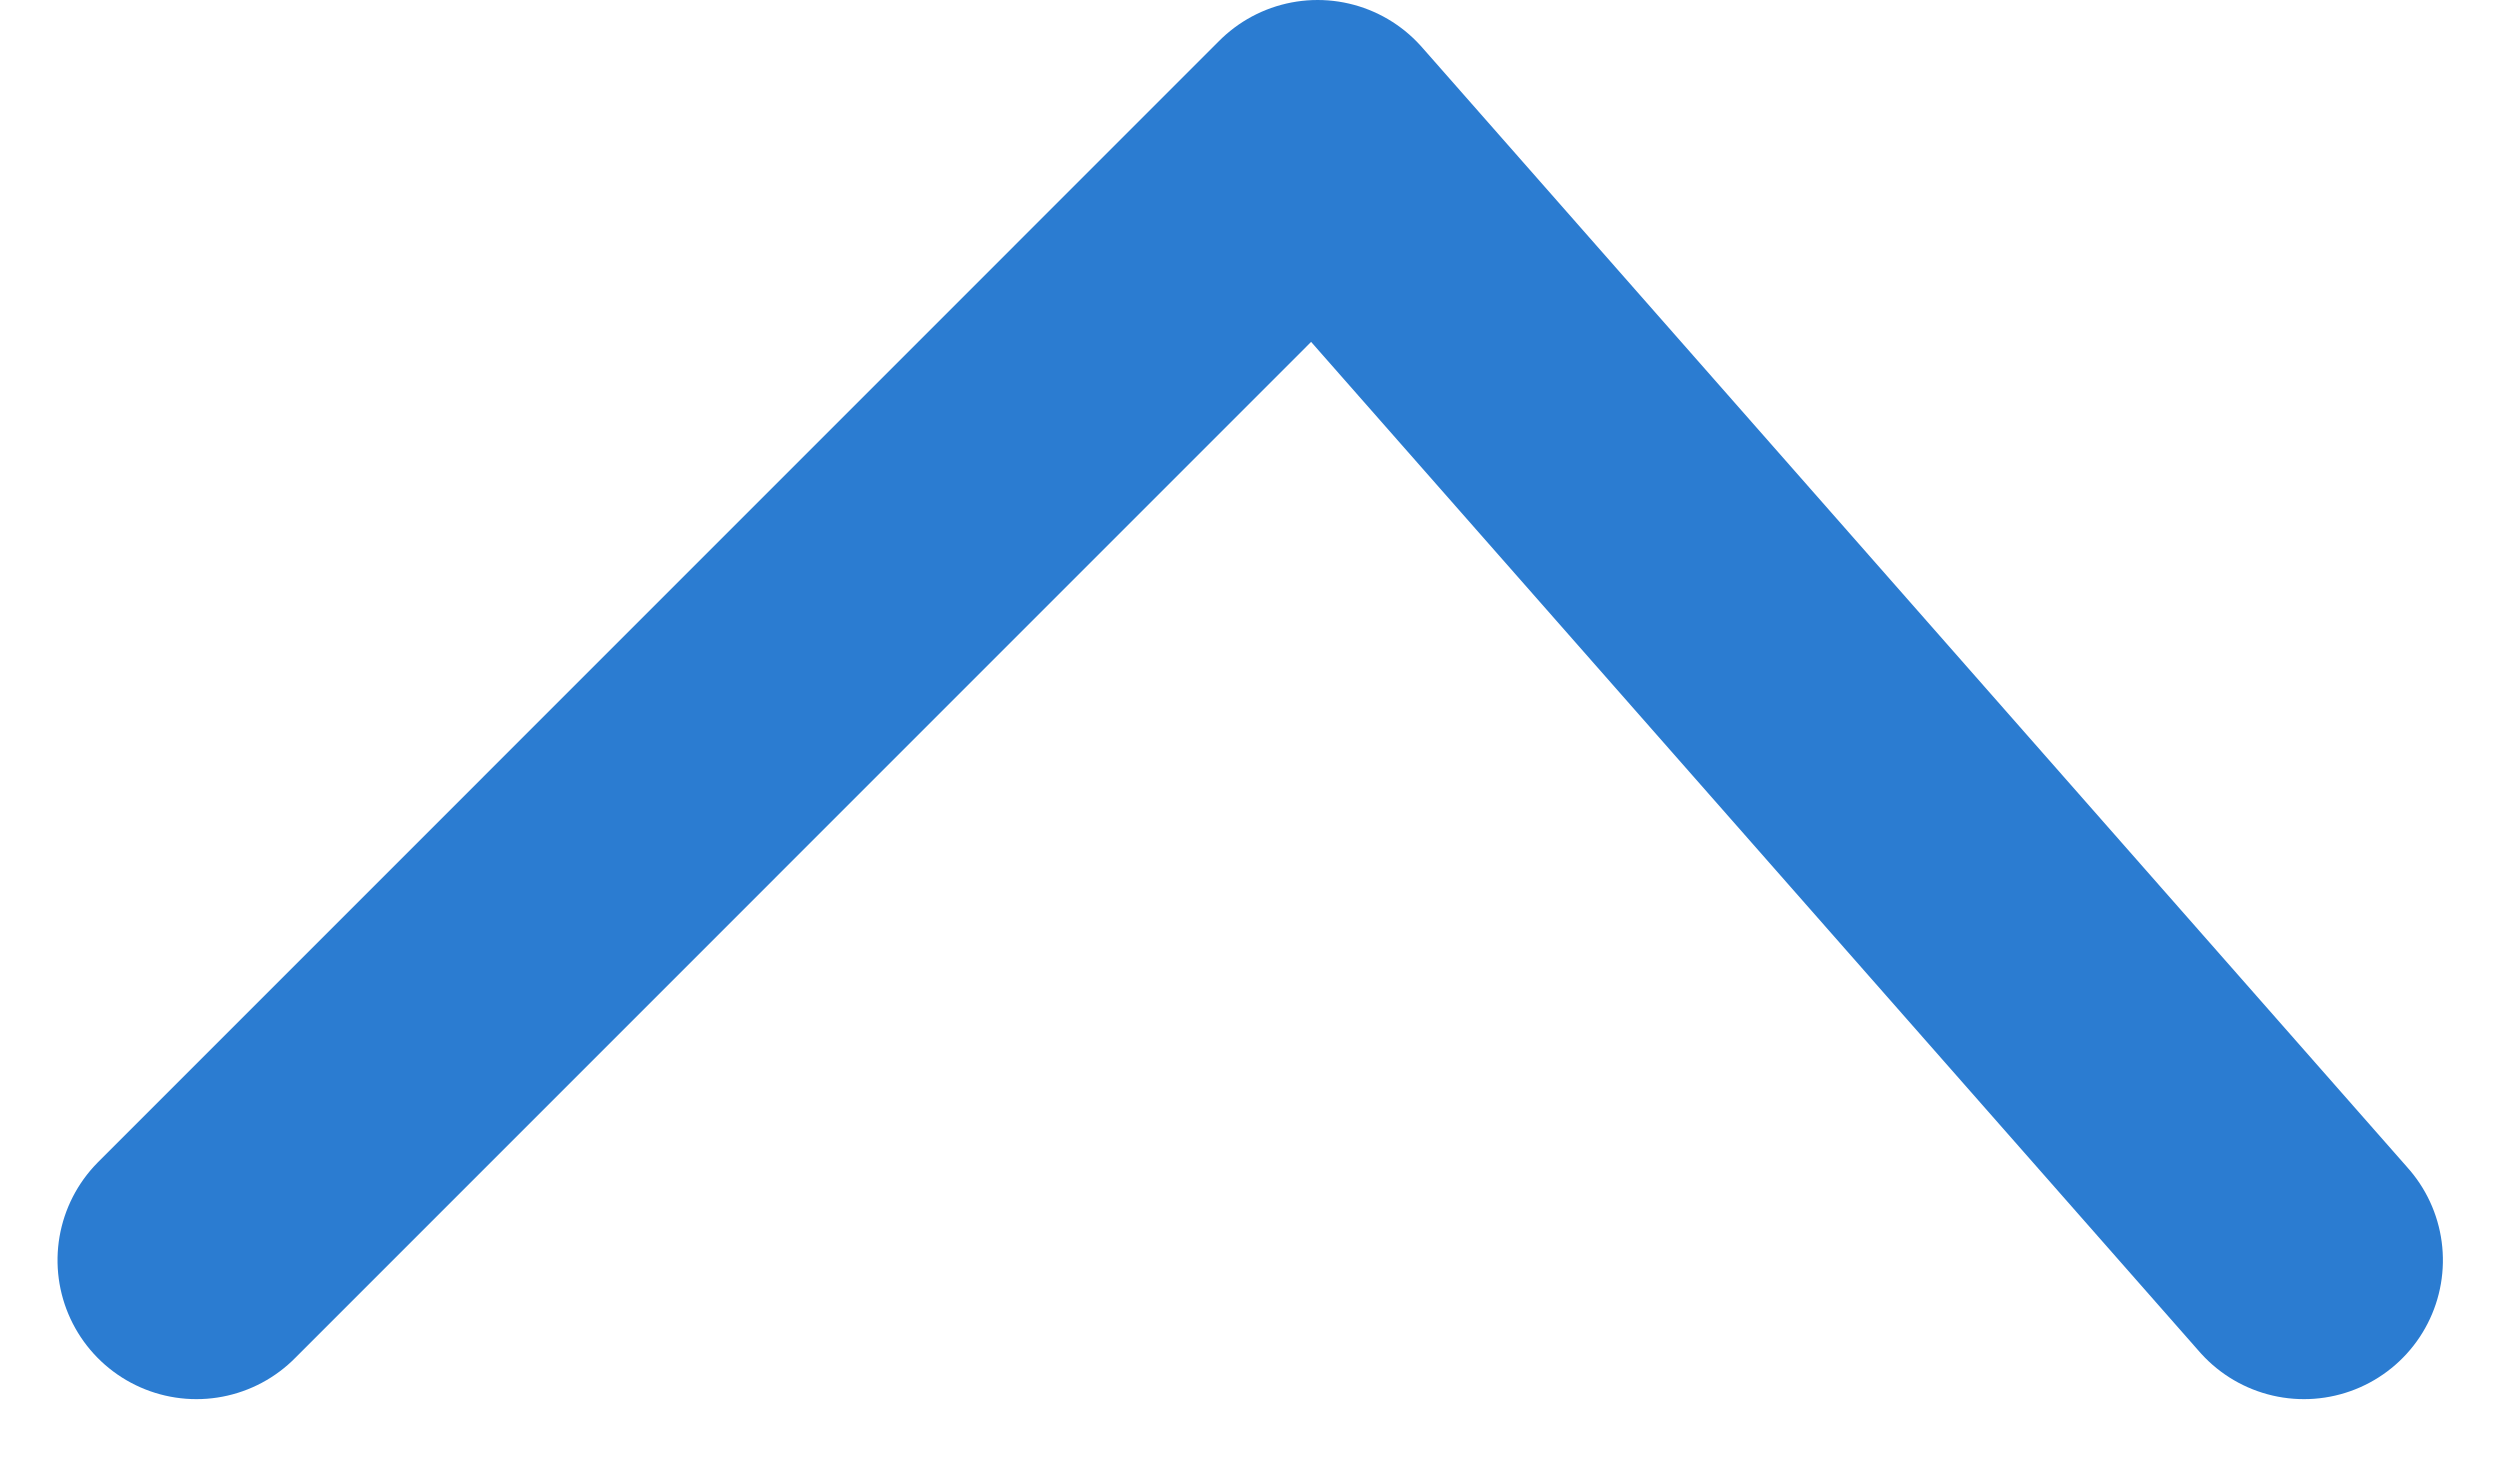 <svg xmlns="http://www.w3.org/2000/svg" width="17.995" height="10.485" viewBox="0 0 17.995 10.485"><path d="M8.071,0,0,7.1,8.071,15.17" transform="translate(16.584 1) rotate(90)" fill="none" stroke="#2b7cd1" stroke-linecap="round" stroke-linejoin="round" stroke-width="2"/></svg>